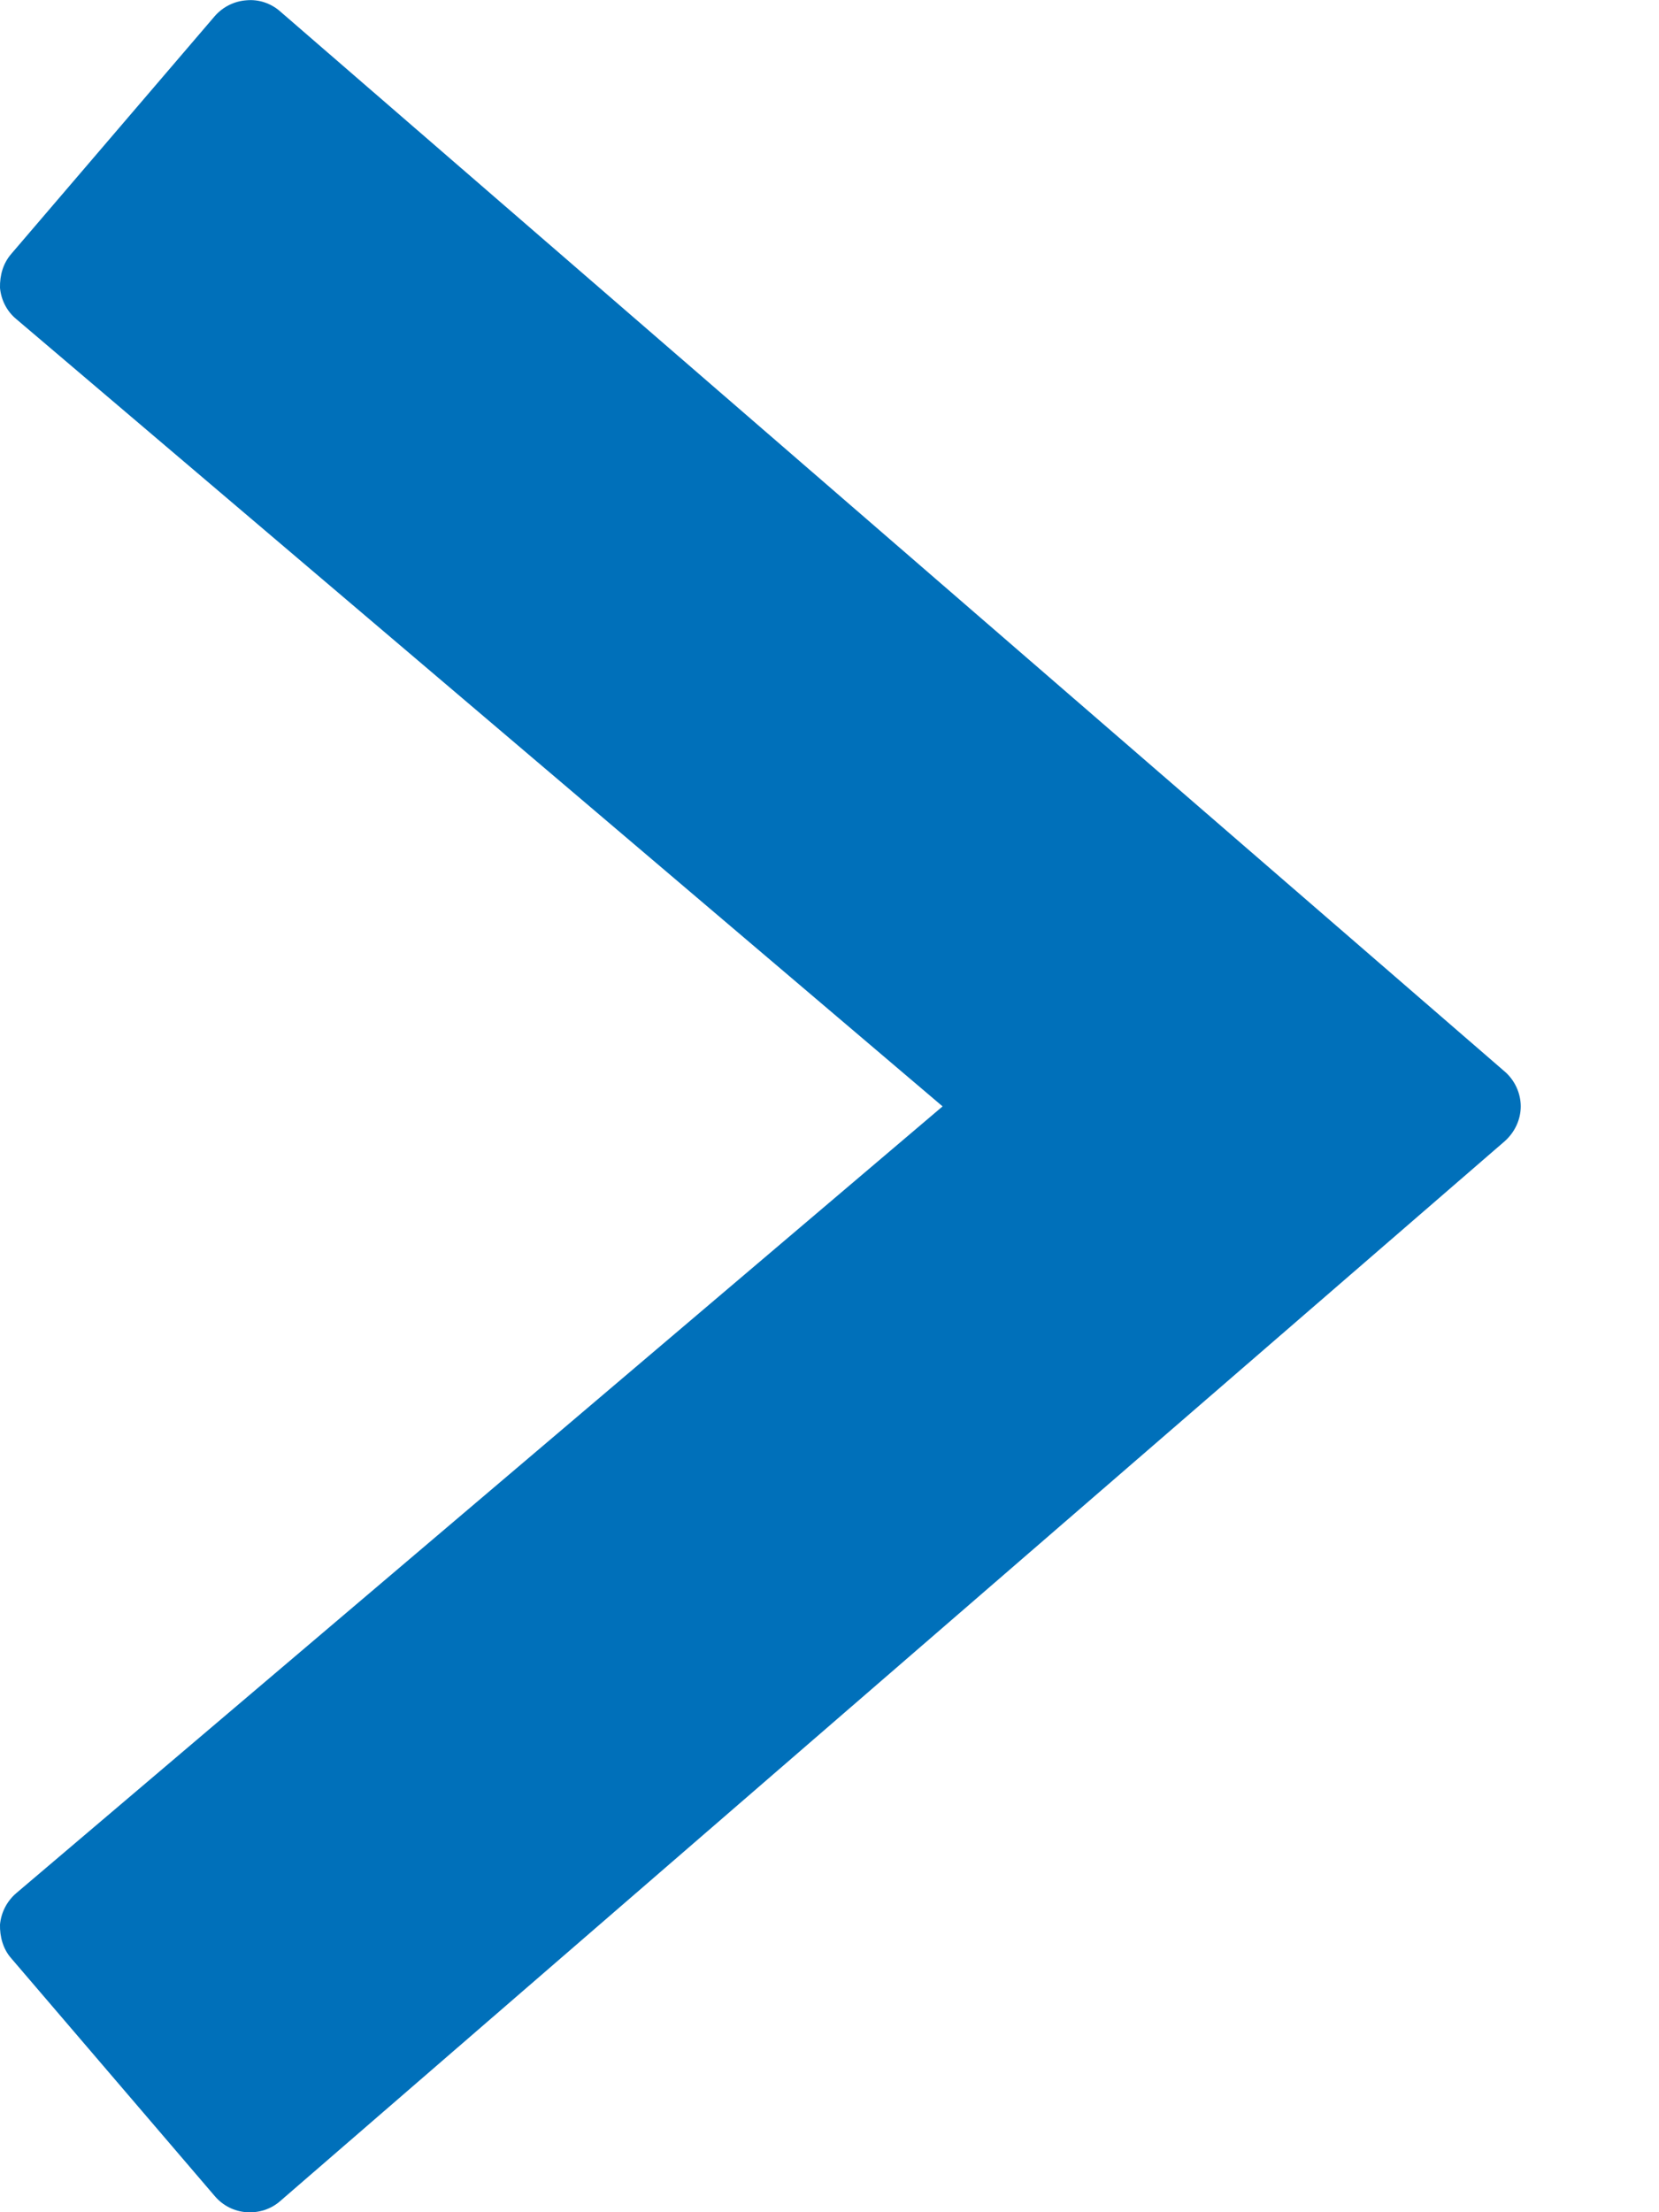 <svg xmlns="http://www.w3.org/2000/svg" viewBox="0 0 6 8">
  <path fill="#0070BA" fill-rule="evenodd" d="M6.942,81.027 L6.081,80.29 C6.047,80.261 6.004,80.249 5.959,80.25 C5.915,80.254 5.874,80.275 5.846,80.309 L2.999,83.659 L0.154,80.309 C0.125,80.275 0.084,80.254 0.04,80.25 C-0.003,80.249 -0.048,80.261 -0.081,80.29 L-0.942,81.027 C-0.976,81.056 -0.997,81.097 -1,81.142 C-1.003,81.186 -0.989,81.23 -0.96,81.263 L2.873,85.692 C2.905,85.728 2.951,85.75 2.999,85.75 C3.047,85.75 3.094,85.728 3.125,85.692 L6.959,81.263 C6.988,81.23 7.003,81.186 6.999,81.142 C6.996,81.097 6.975,81.056 6.942,81.027" transform="matrix(0 -1 1 0 -80.25 7)"/>
</svg>

